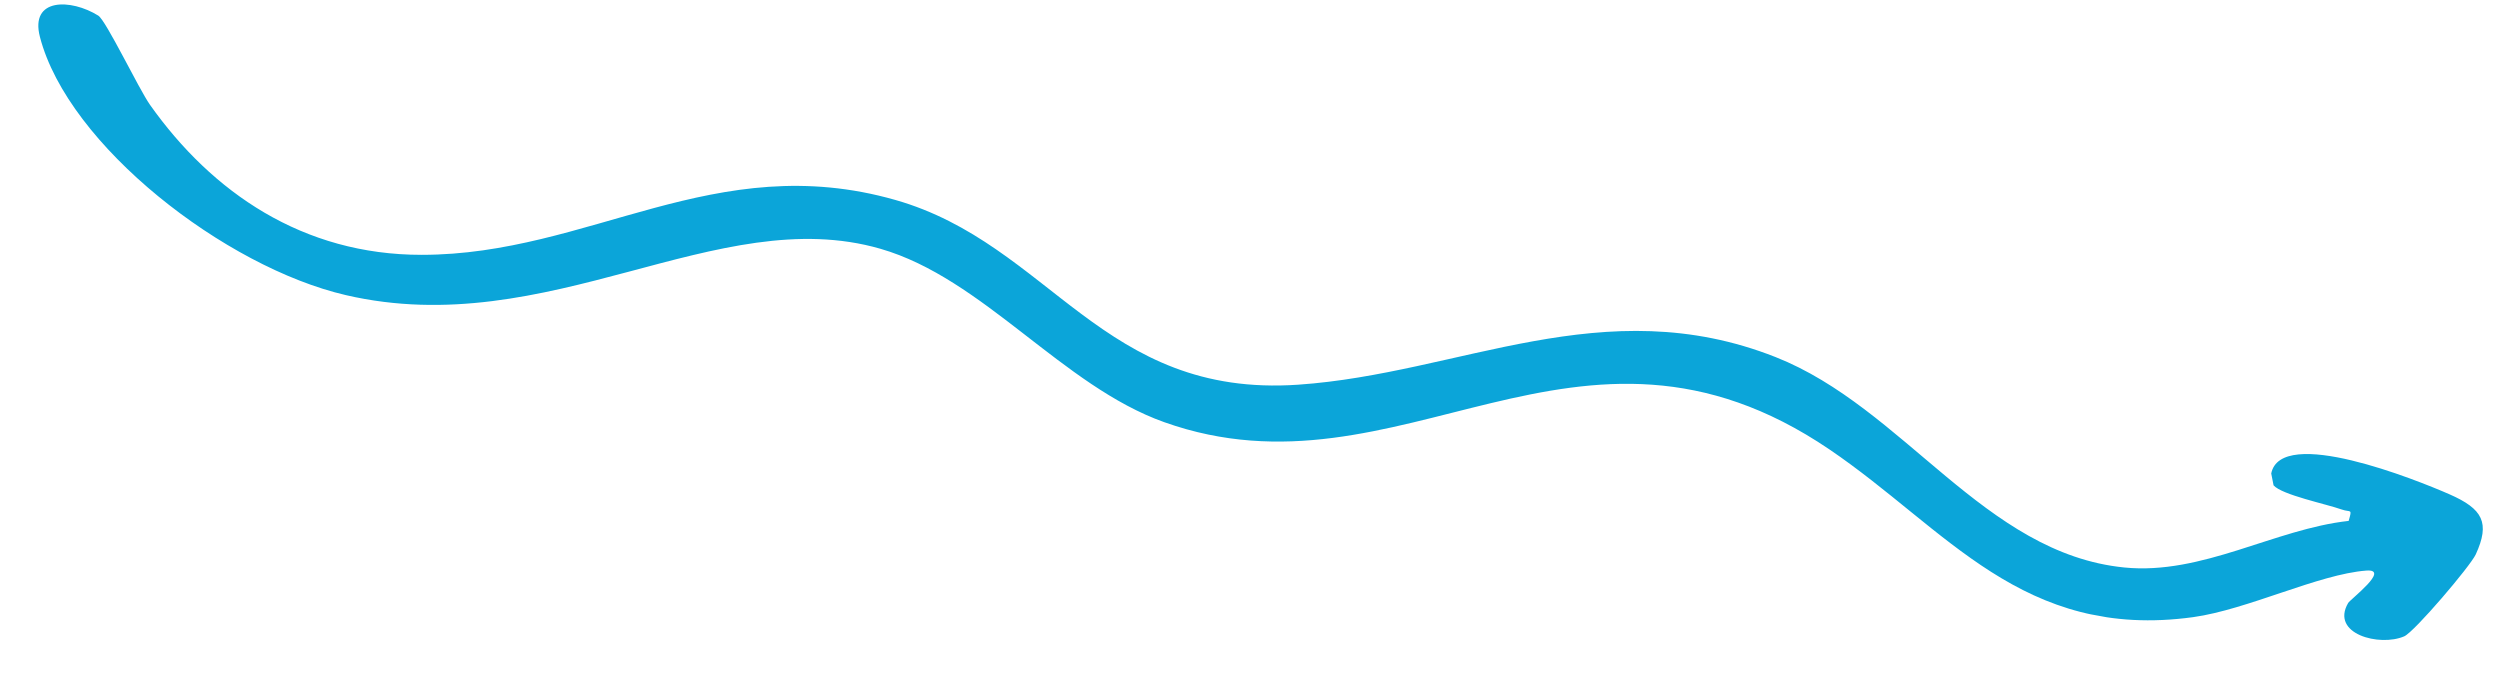 <svg xmlns="http://www.w3.org/2000/svg" width="643" height="176" viewBox="0 0 643 176" fill="none"><g clip-path="url(#clip0_3324_134)"><path d="M604.08 133.941C605.046 130.645 604.611 131.864 602.293 131.044C598.348 129.636 586.899 127.285 584.759 124.827L584.158 121.775C586.682 109.431 621.445 123.374 630.017 127.137C638.589 130.899 640.499 134.455 636.761 142.601C635.356 145.632 620.98 162.523 618.366 163.664C612.02 166.404 599.322 163.056 603.94 155.097C604.515 154.114 614.925 146.283 608.628 146.752C596.37 147.673 578.05 156.794 564.085 158.729C520.137 164.769 500.621 136.003 470.538 115.596C405.516 71.511 360.429 130.256 299.481 108.598C273.223 99.28 252.898 71.612 226.425 63.977C184.326 51.852 141.221 88.028 88.95 75.904C57.92 68.711 17.514 37.437 10.271 9.501C7.636 -0.602 18.222 -0.369 25.279 4.019C27.276 5.257 35.652 22.795 38.578 26.96C54.541 49.486 77.892 65.565 108.47 65.544C151.653 65.54 183.861 38.194 230.266 51.423C270.157 62.801 283.462 102.418 333.916 98.942C375.519 96.079 412.452 74.392 456.658 91.832C489.756 104.889 510.305 142.354 546.374 145.958C566.382 147.961 585.026 136.062 604.105 133.972L604.08 133.941Z" fill="#0BA5D9"></path></g><defs><clipPath id="clip0_3324_134"><rect width="642.059" height="61" fill="white" transform="translate(10.938) rotate(10.328)"></rect></clipPath></defs></svg>
